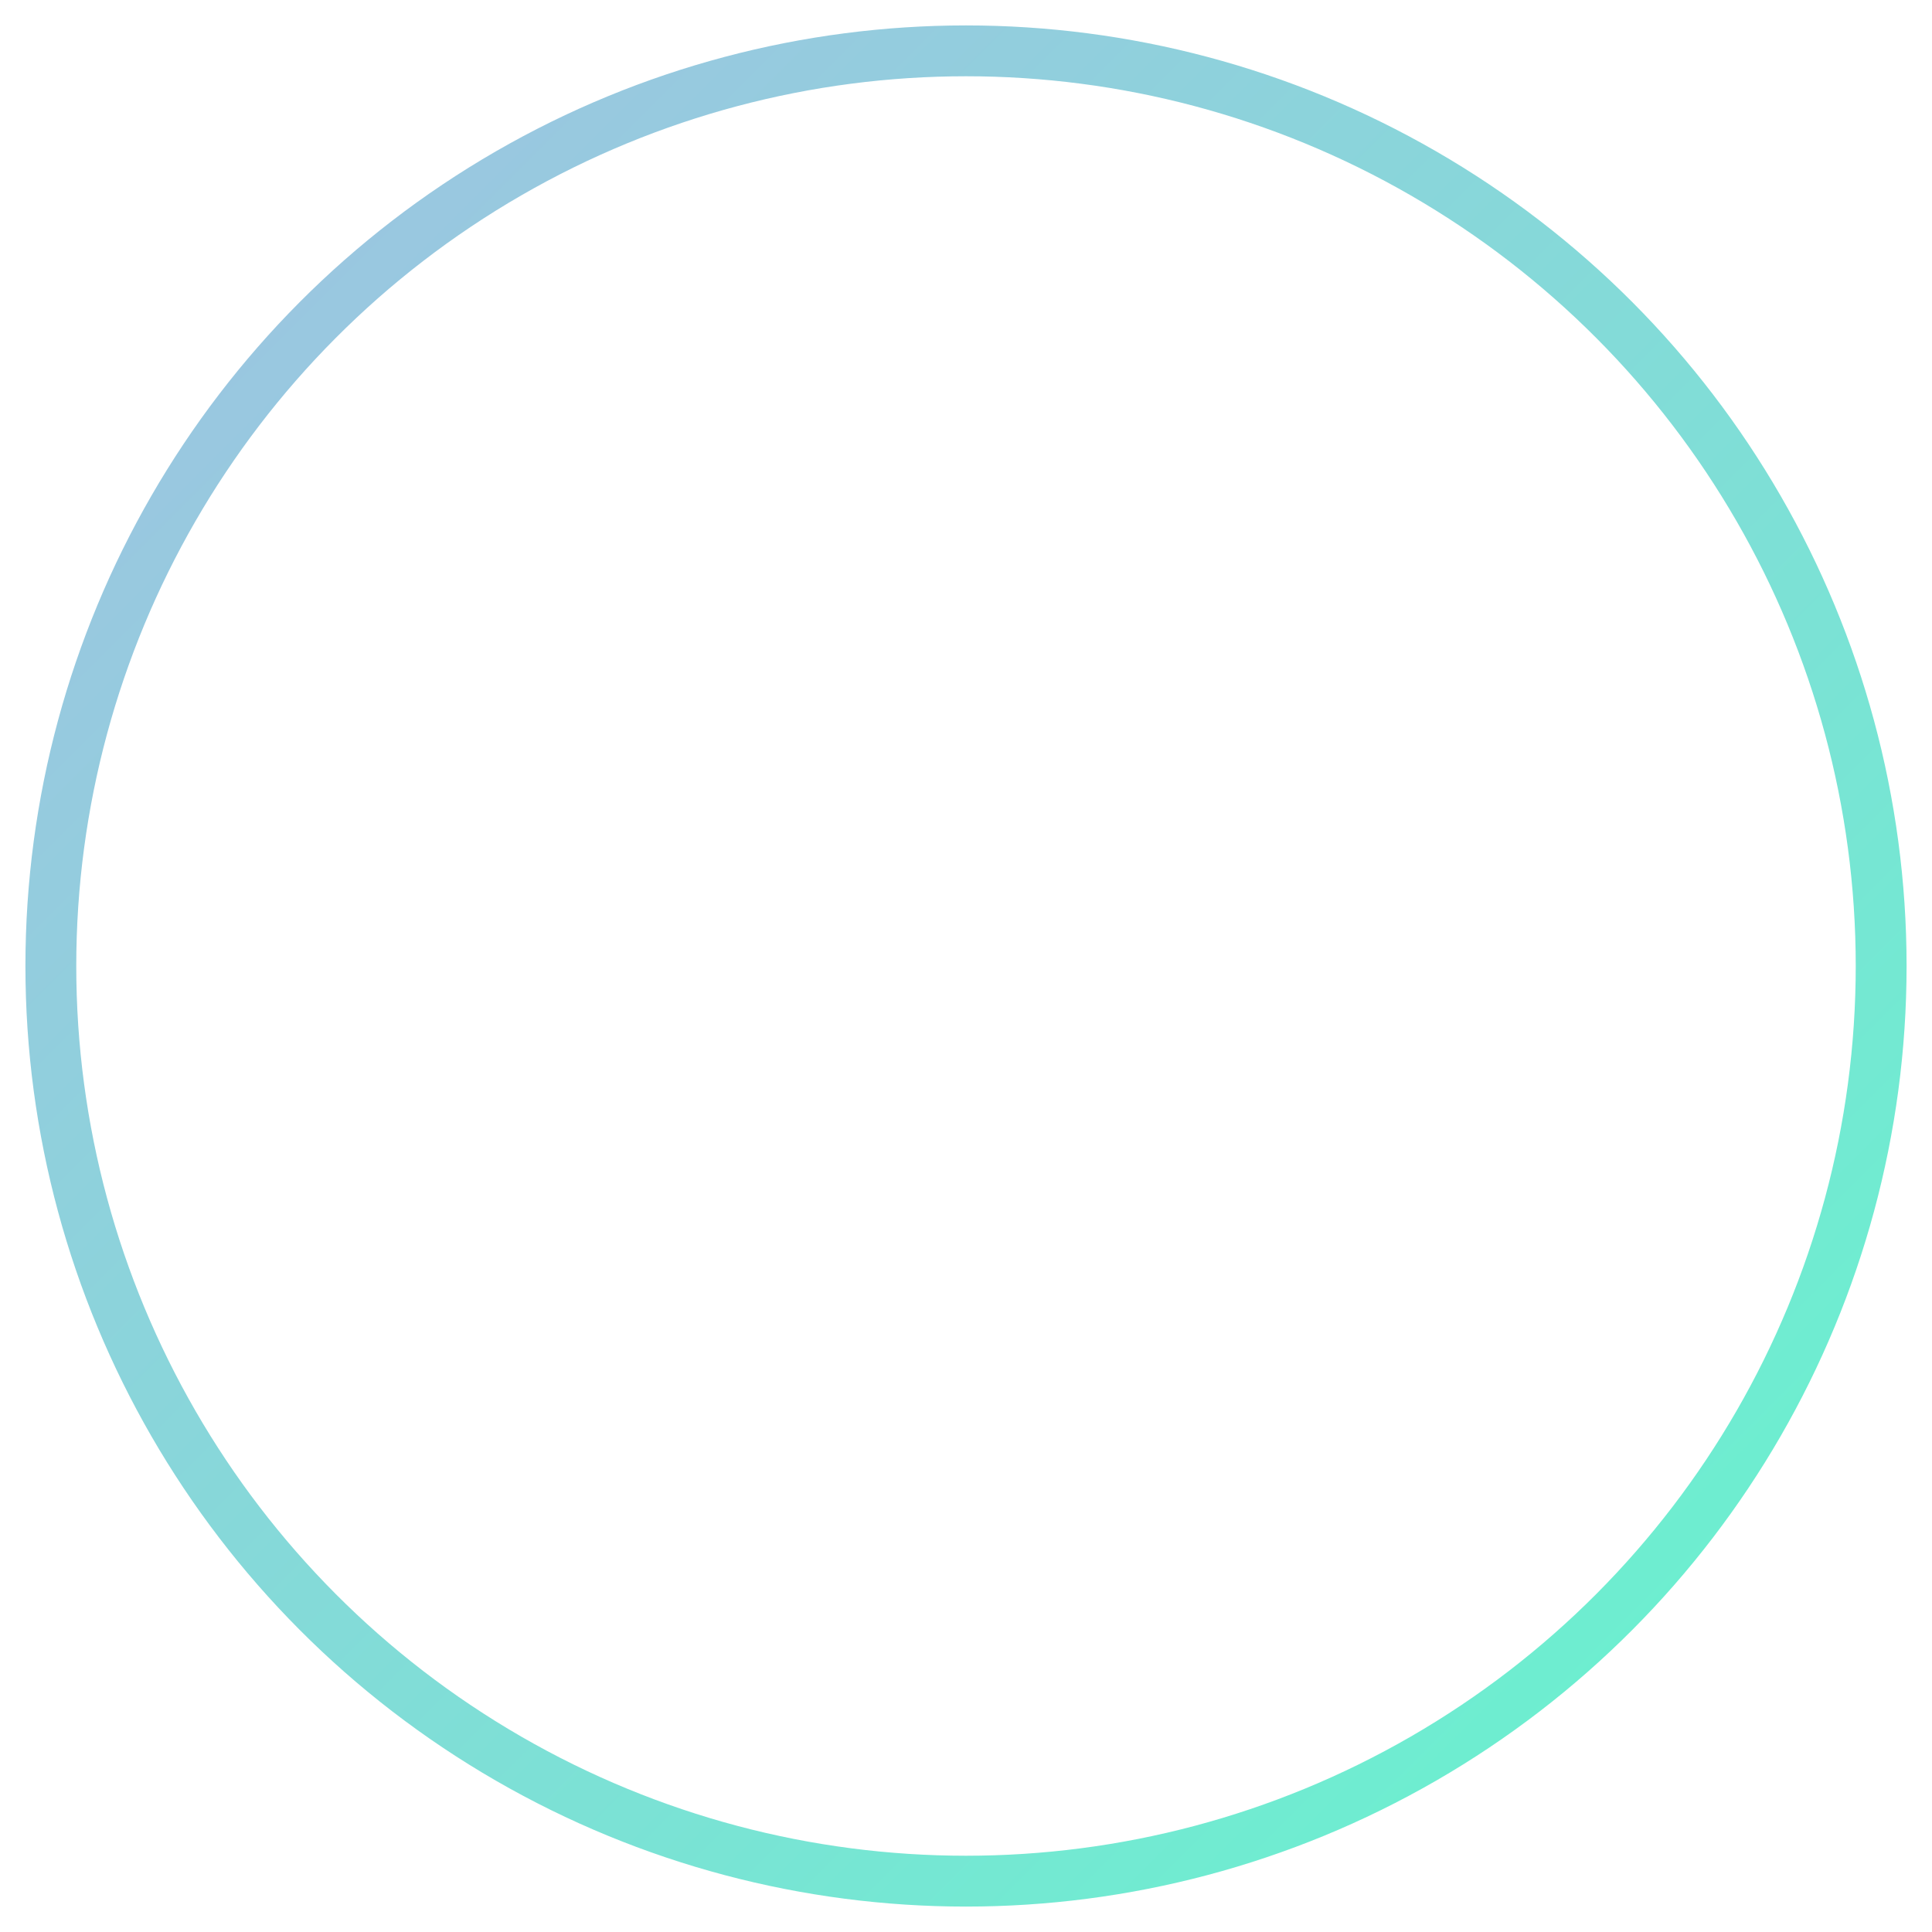 <svg width="38" height="38" fill="none" xmlns="http://www.w3.org/2000/svg"><circle cx="19" cy="19" r="18" stroke="url(#paint0_linear_1084_207)"/><defs><linearGradient id="paint0_linear_1084_207" x1="-17" y1="19" x2="19" y2="55" gradientUnits="userSpaceOnUse"><stop stop-color="#A2C0E3"/><stop offset="1" stop-color="#65F5CD"/></linearGradient></defs></svg>